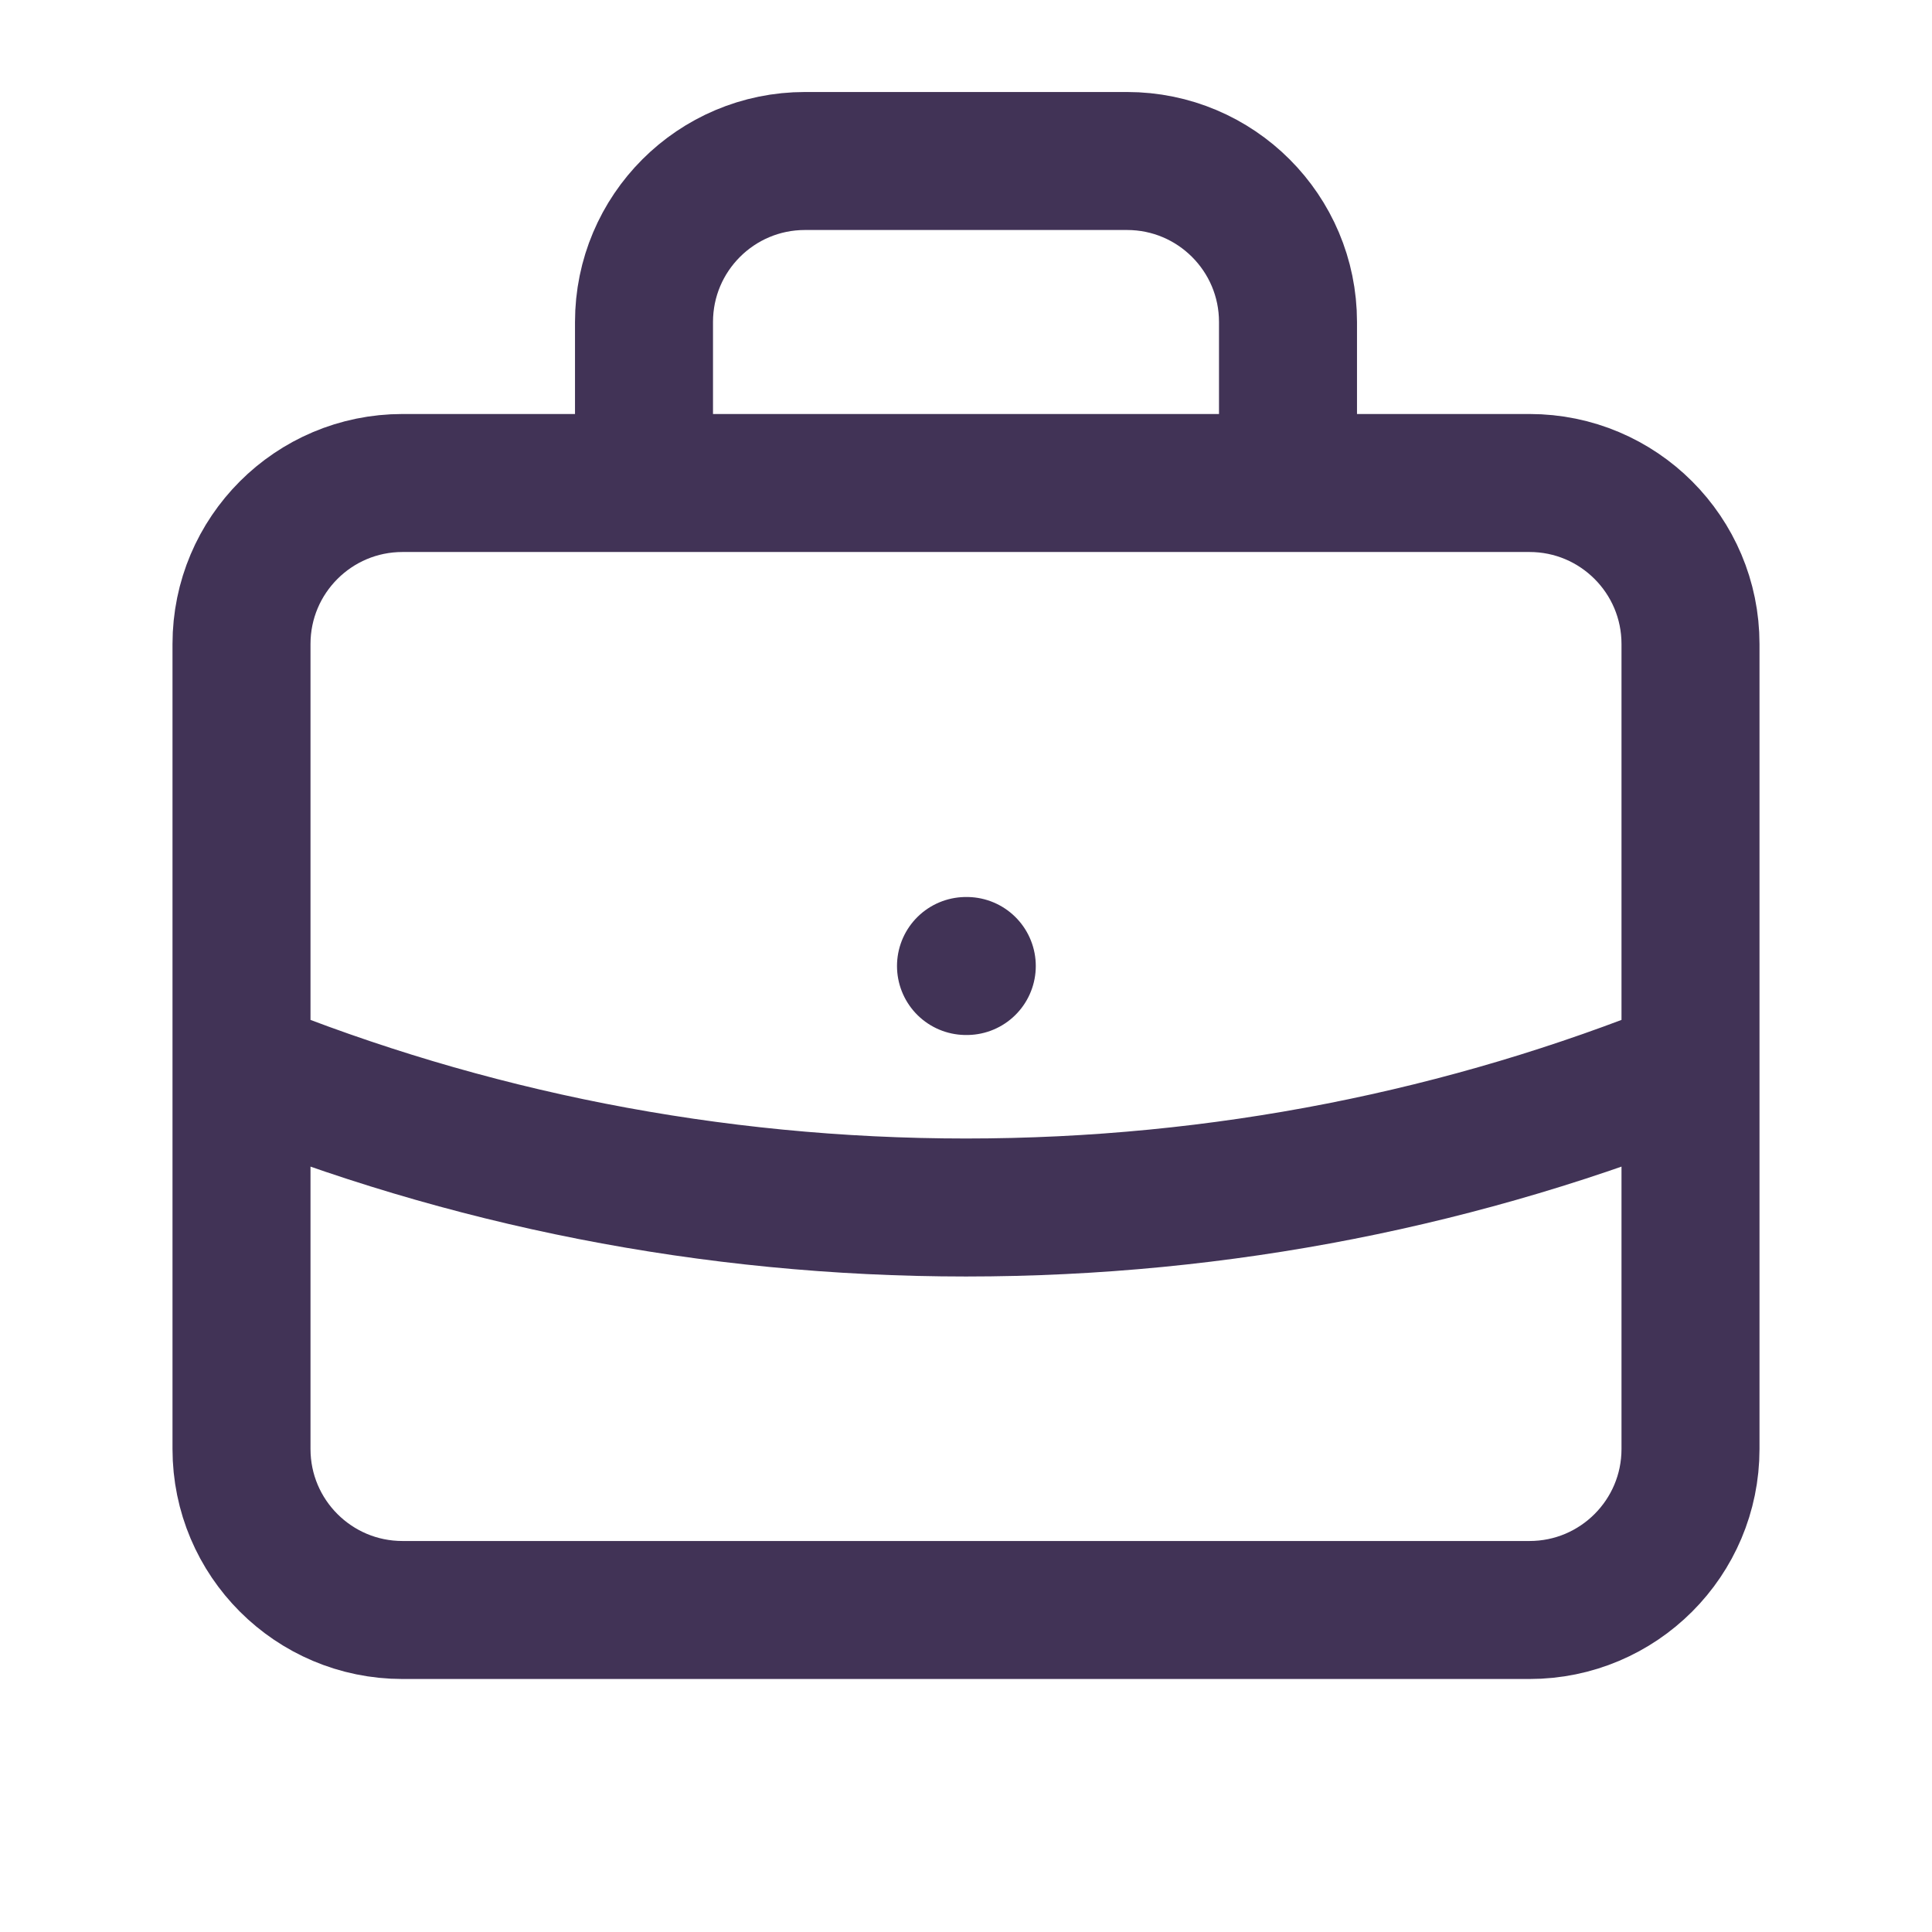 <svg width="42" height="42" viewBox="0 0 42 42" fill="none" xmlns="http://www.w3.org/2000/svg">
<path d="M36.75 23.197C31.886 25.166 26.57 26.25 21 26.25C15.43 26.25 10.114 25.166 5.25 23.197M28 10.5V7C28 5.067 26.433 3.5 24.5 3.5H17.5C15.567 3.5 14 5.067 14 7V10.5M21 21H21.017M8.75 35H33.25C35.183 35 36.75 33.433 36.75 31.5V14C36.75 12.067 35.183 10.5 33.25 10.5H8.75C6.817 10.5 5.25 12.067 5.25 14V31.5C5.25 33.433 6.817 35 8.75 35Z" stroke="#413356" stroke-width="3" stroke-linecap="round" stroke-linejoin="round"/>
</svg>
